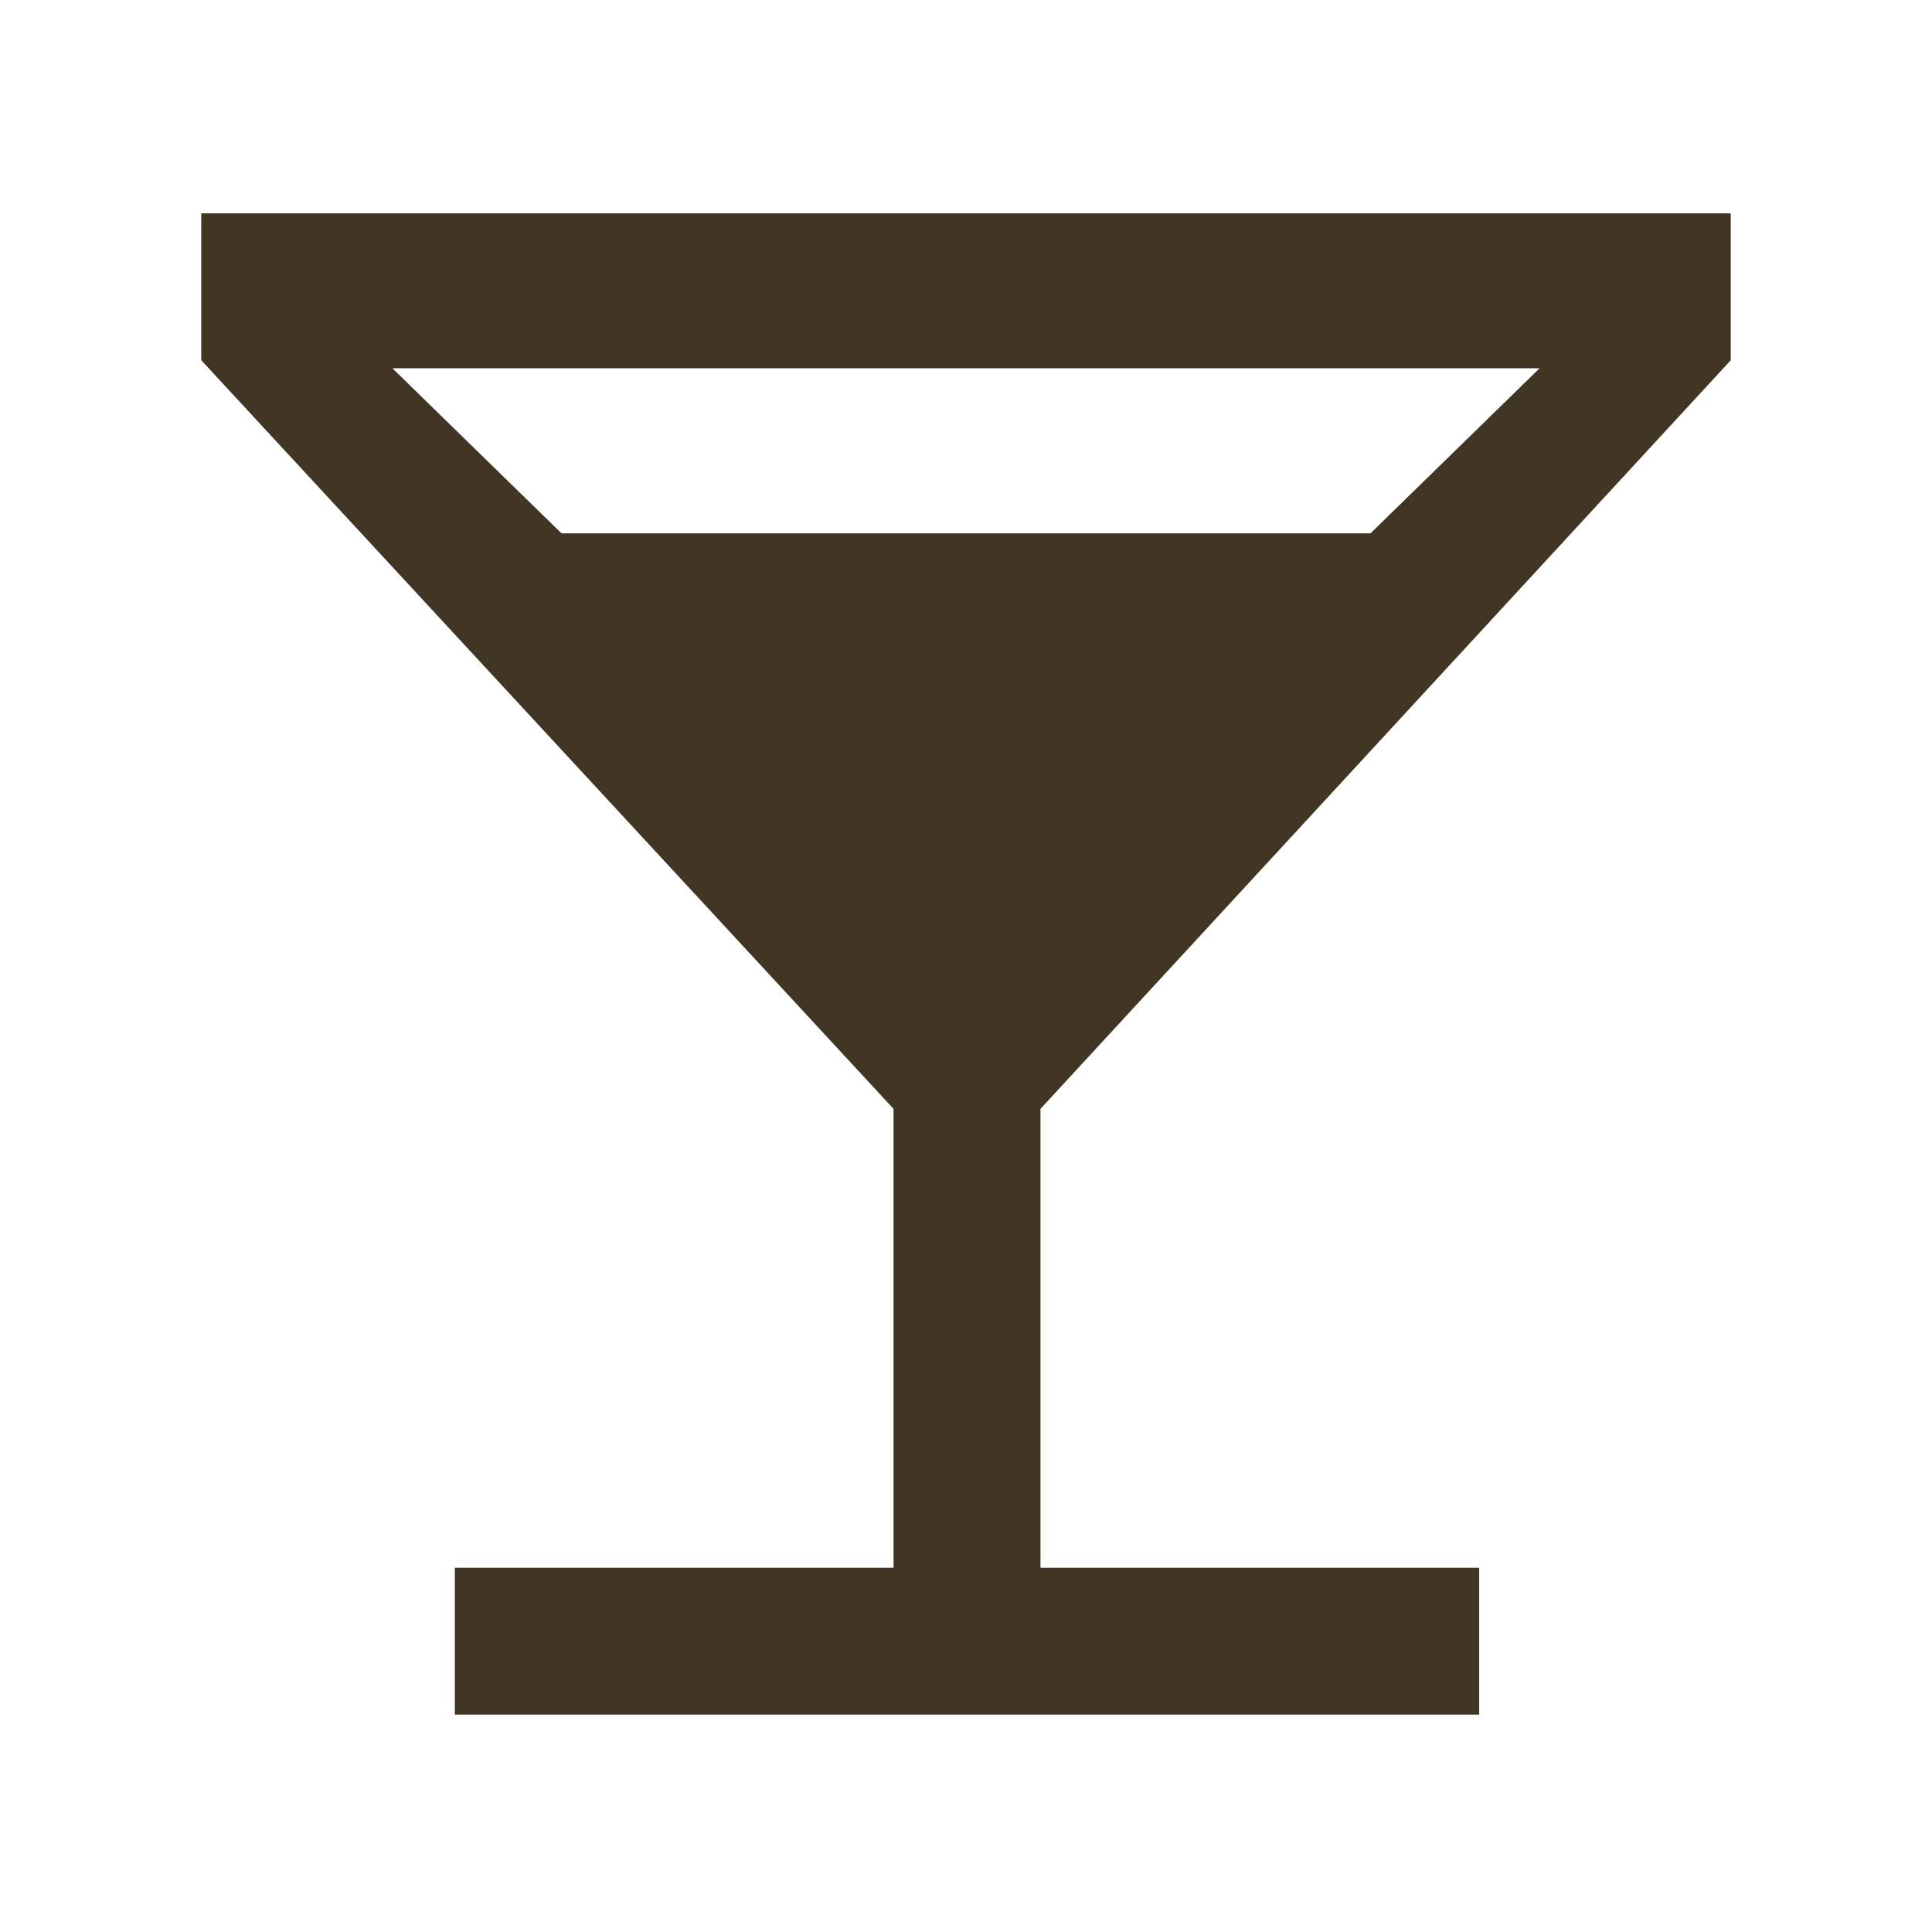 <svg xmlns="http://www.w3.org/2000/svg" width="48" height="48" fill="#413623" viewBox="0 -960 960 960"><path d="M226-108v-73h218v-228L100-781v-73h760v73L517-409v228h218v73H226Zm53-587h402l84-82H195l84 82Z"/></svg>